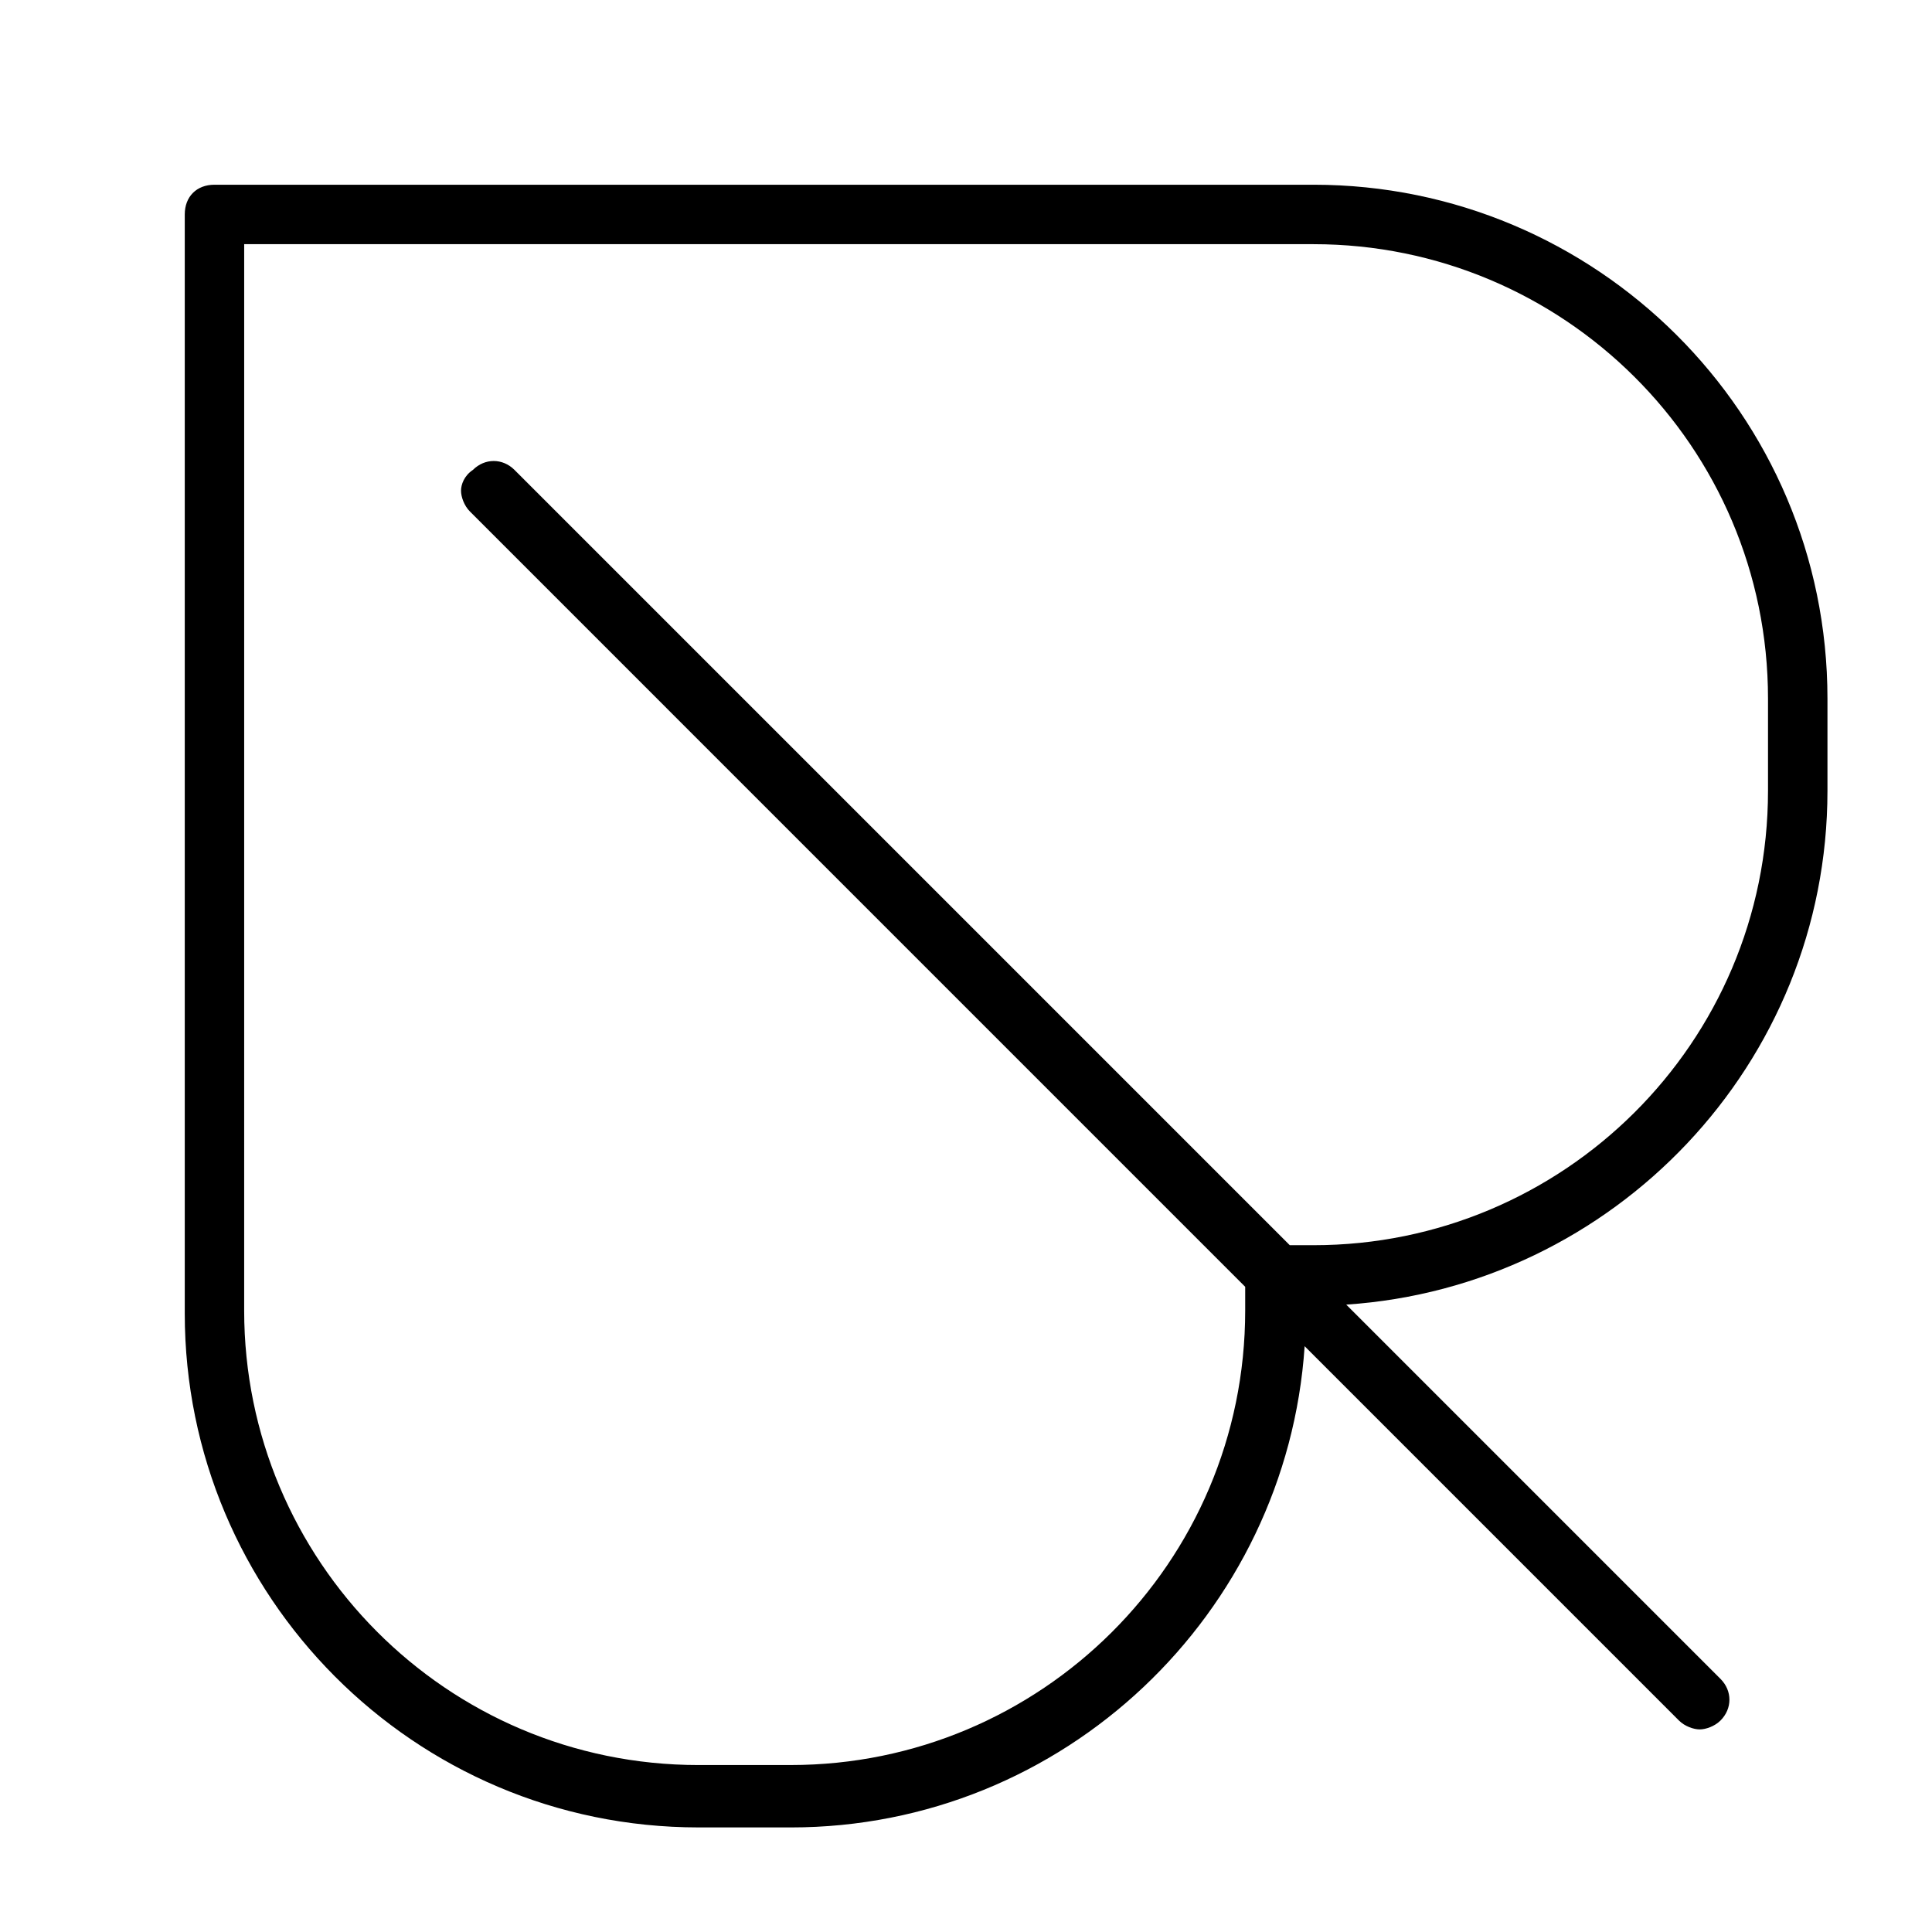 <?xml version="1.0" encoding="UTF-8"?>
<!-- Uploaded to: ICON Repo, www.iconrepo.com, Generator: ICON Repo Mixer Tools -->
<svg fill="#000000" width="800px" height="800px" version="1.1" viewBox="144 144 512 512" xmlns="http://www.w3.org/2000/svg">
 <path d="m329.15 628.29h24.402c72.422 0 131.46-56.68 136.19-127.53l99.188 99.188c1.574 1.574 3.938 2.363 5.512 2.363s3.938-0.789 5.512-2.363c3.148-3.148 3.148-7.871 0-11.02l-99.188-99.191c70.848-4.723 127.53-63.762 127.53-136.19v-24.402c0-75.57-61.402-136.19-136.19-136.19h-291.27c-4.723 0-7.871 3.148-7.871 7.871v291.27c0 74.789 60.613 136.19 136.18 136.19zm-120.44-419.58h283.39c66.125 0 120.44 53.531 120.44 120.44v24.402c0 66.914-54.316 120.44-120.44 120.44h-6.297l-205.46-205.46c-3.148-3.148-7.871-3.148-11.02 0-2.363 1.574-3.148 3.938-3.148 5.512s0.789 3.938 2.363 5.512l205.45 205.46v6.297c0 66.914-54.316 120.44-120.44 120.44l-24.402 0.004c-66.914 0-120.44-54.316-120.44-120.44z"/>
</svg>